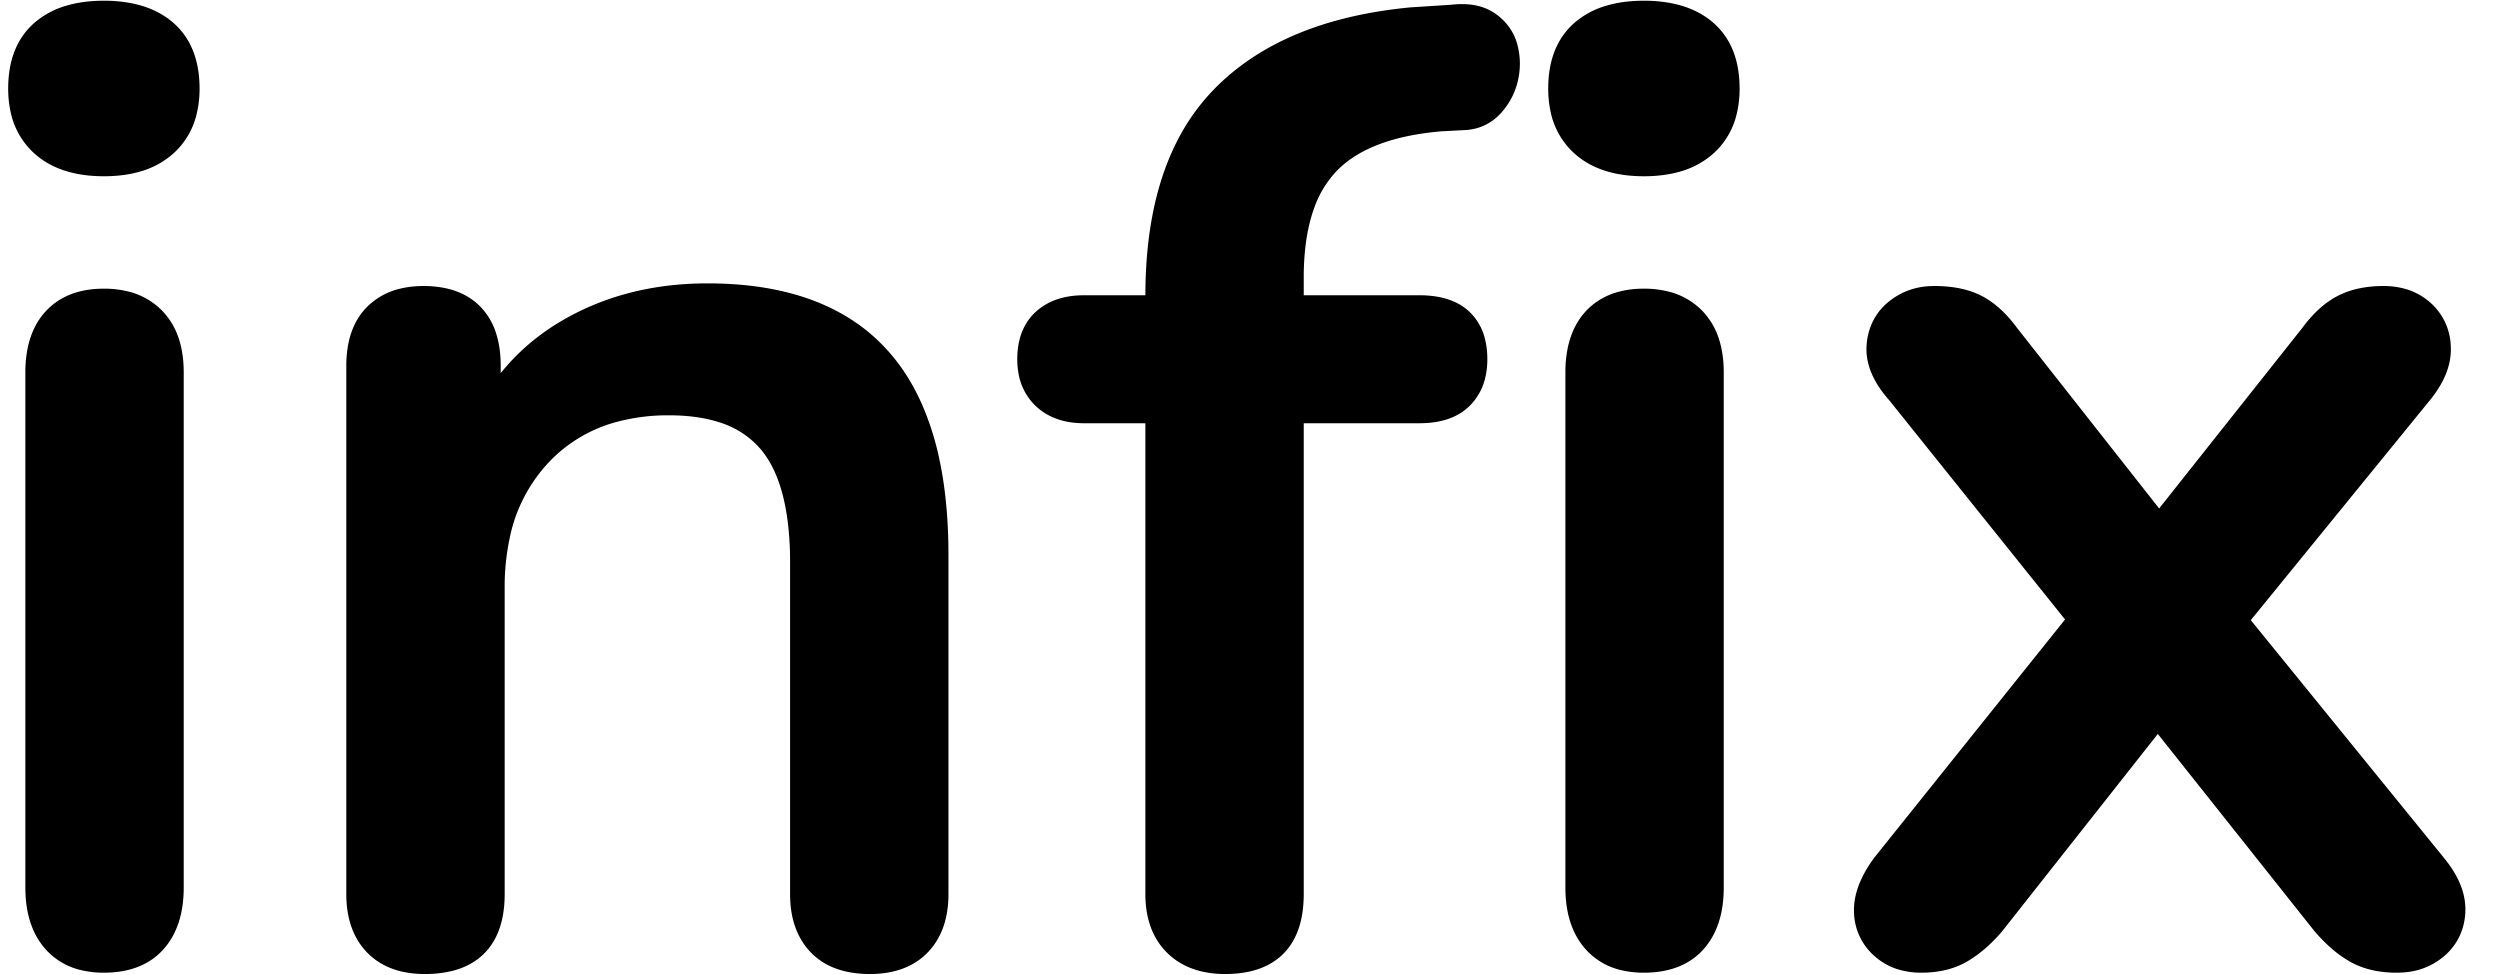 <svg width="184.152" height="71.801" viewBox="0 -1 186.152 73.801" xmlns="http://www.w3.org/2000/svg">
    <g id="svgGroup" stroke-linecap="round" fill-rule="evenodd" font-size="9pt" stroke="#000" stroke-width="0.5mm"
       fill="#000" style="stroke:#000;stroke-width:0.5mm;fill:#000">
        <path d="M 141.1 64.5 L 158 43.4 L 158 48.4 L 142.2 28.7 Q 140.694 27.006 140.694 25.445 A 3.217 3.217 0 0 1 140.7 25.25 A 3.924 3.924 0 0 1 141.026 23.867 A 3.511 3.511 0 0 1 142 22.6 A 4.298 4.298 0 0 1 144.534 21.612 A 5.516 5.516 0 0 1 144.9 21.6 A 9.172 9.172 0 0 1 146.234 21.692 Q 147.269 21.844 148.05 22.25 Q 149.3 22.9 150.4 24.4 L 163.7 41.3 L 160.1 41.3 L 173.5 24.4 A 9.21 9.21 0 0 1 174.383 23.358 Q 174.901 22.835 175.45 22.483 A 5.059 5.059 0 0 1 175.85 22.25 A 5.486 5.486 0 0 1 177.286 21.753 Q 178.028 21.6 178.9 21.6 A 5.05 5.05 0 0 1 180.255 21.773 A 3.863 3.863 0 0 1 181.85 22.65 A 3.63 3.63 0 0 1 183.046 25.241 A 4.796 4.796 0 0 1 183.05 25.35 A 3.52 3.52 0 0 1 183.052 25.457 Q 183.052 26.759 182.092 28.154 A 8.825 8.825 0 0 1 181.6 28.8 L 165.8 48.2 L 165.8 43.7 L 182.7 64.5 Q 184.152 66.242 184.152 67.844 A 3.52 3.52 0 0 1 184.15 67.95 A 3.816 3.816 0 0 1 183.822 69.429 A 3.589 3.589 0 0 1 182.9 70.65 A 4.208 4.208 0 0 1 180.58 71.66 A 5.621 5.621 0 0 1 179.9 71.7 A 7.728 7.728 0 0 1 178.529 71.585 Q 177.592 71.416 176.85 71 A 7.62 7.62 0 0 1 175.651 70.158 Q 175.019 69.622 174.4 68.9 L 160.1 50.9 L 163.5 50.9 L 149.3 68.9 A 10.679 10.679 0 0 1 148.089 70.126 A 8.441 8.441 0 0 1 146.95 70.95 Q 145.7 71.7 143.9 71.7 A 5.05 5.05 0 0 1 142.545 71.527 A 3.863 3.863 0 0 1 140.95 70.65 A 3.583 3.583 0 0 1 139.754 68.1 A 4.521 4.521 0 0 1 139.75 68 A 3.543 3.543 0 0 1 139.749 67.89 Q 139.749 66.691 140.551 65.327 A 9.637 9.637 0 0 1 141.1 64.5 Z M 25.6 66.7 L 25.6 26.7 A 7.705 7.705 0 0 1 25.727 25.255 Q 26.007 23.794 26.9 22.9 A 4.286 4.286 0 0 1 28.976 21.768 Q 29.674 21.6 30.5 21.6 A 7.075 7.075 0 0 1 31.92 21.734 Q 33.301 22.017 34.15 22.9 A 4.152 4.152 0 0 1 35.105 24.552 Q 35.308 25.193 35.371 25.968 A 8.967 8.967 0 0 1 35.4 26.7 L 35.4 34.5 L 34.3 32.7 Q 36.5 27.1 41.2 24.25 Q 45.9 21.4 52 21.4 Q 57.8 21.4 61.65 23.55 Q 65.5 25.7 67.4 30.05 A 20.677 20.677 0 0 1 68.682 34.204 Q 69.3 37.236 69.3 41 L 69.3 66.7 A 7.128 7.128 0 0 1 69.147 68.226 Q 68.928 69.225 68.397 69.971 A 4.179 4.179 0 0 1 68 70.45 Q 66.7 71.8 64.3 71.8 A 7.389 7.389 0 0 1 62.822 71.662 Q 61.384 71.368 60.5 70.45 Q 59.265 69.167 59.203 66.937 A 8.578 8.578 0 0 1 59.2 66.7 L 59.2 41.6 A 25.69 25.69 0 0 0 59.006 38.325 Q 58.547 34.762 56.998 32.711 A 7.248 7.248 0 0 0 56.75 32.4 A 7.631 7.631 0 0 0 53.186 30.075 Q 51.416 29.5 49.1 29.5 A 15.851 15.851 0 0 0 44.789 30.057 A 11.863 11.863 0 0 0 39.35 33.3 A 12.738 12.738 0 0 0 36.093 39.58 A 18.56 18.56 0 0 0 35.7 43.5 L 35.7 66.7 Q 35.7 70.747 32.489 71.583 A 7.514 7.514 0 0 1 30.6 71.8 A 6.828 6.828 0 0 1 29.112 71.648 Q 28.132 71.429 27.409 70.896 A 3.991 3.991 0 0 1 26.9 70.45 Q 25.665 69.167 25.603 66.937 A 8.578 8.578 0 0 1 25.6 66.7 Z M 86.1 66.7 L 86.1 30.1 L 80.5 30.1 Q 78.715 30.1 77.636 29.173 A 3.499 3.499 0 0 1 77.5 29.05 A 3.477 3.477 0 0 1 76.478 27.104 A 5.028 5.028 0 0 1 76.4 26.2 Q 76.4 24.664 77.119 23.716 A 3.064 3.064 0 0 1 77.5 23.3 Q 78.544 22.351 80.309 22.303 A 6.993 6.993 0 0 1 80.5 22.3 L 89 22.3 L 86.1 25 L 86.1 21.4 Q 86.1 14.642 88.384 10.144 A 15.039 15.039 0 0 1 91 6.45 Q 95.321 1.997 103.142 0.771 A 36.236 36.236 0 0 1 105.3 0.5 L 108.4 0.3 Q 110.012 0.111 110.995 0.73 A 2.629 2.629 0 0 1 111.1 0.8 A 3.409 3.409 0 0 1 111.96 1.65 A 3.079 3.079 0 0 1 112.4 2.6 A 4.597 4.597 0 0 1 112.564 3.815 A 4.862 4.862 0 0 1 112.45 4.85 Q 112.2 6 111.4 6.9 Q 110.6 7.8 109.4 7.9 L 107.5 8 Q 101.6 8.5 98.9 11.35 A 8.837 8.837 0 0 0 97.008 14.539 Q 96.528 15.898 96.334 17.569 A 21.024 21.024 0 0 0 96.2 20 L 96.2 23.9 L 94.8 22.3 L 105.9 22.3 A 7.021 7.021 0 0 1 107.082 22.393 Q 107.711 22.501 108.209 22.733 A 3.126 3.126 0 0 1 109.05 23.3 A 3.213 3.213 0 0 1 109.92 24.781 Q 110.1 25.413 110.1 26.2 A 4.993 4.993 0 0 1 109.965 27.397 A 3.457 3.457 0 0 1 109.05 29.05 Q 108.181 29.92 106.591 30.069 A 7.386 7.386 0 0 1 105.9 30.1 L 96.2 30.1 L 96.2 66.7 Q 96.2 71.8 91.2 71.8 A 6.874 6.874 0 0 1 89.674 71.641 Q 88.571 71.39 87.776 70.744 A 4.233 4.233 0 0 1 87.45 70.45 Q 86.1 69.1 86.1 66.7 Z M 1.3 66.2 L 1.3 27.2 A 8.338 8.338 0 0 1 1.437 25.64 Q 1.722 24.146 2.6 23.2 Q 3.871 21.832 6.193 21.801 A 8.101 8.101 0 0 1 6.3 21.8 A 6.638 6.638 0 0 1 7.826 21.966 A 4.425 4.425 0 0 1 10.05 23.2 A 4.534 4.534 0 0 1 11.123 25.09 Q 11.331 25.789 11.383 26.627 A 9.263 9.263 0 0 1 11.4 27.2 L 11.4 66.2 Q 11.4 68.18 10.647 69.493 A 4.447 4.447 0 0 1 10.1 70.25 Q 8.862 71.632 6.533 71.697 A 8.334 8.334 0 0 1 6.3 71.7 A 6.353 6.353 0 0 1 4.788 71.531 A 4.201 4.201 0 0 1 2.6 70.25 Q 1.45 68.967 1.318 66.784 A 9.638 9.638 0 0 1 1.3 66.2 Z M 117.9 66.2 L 117.9 27.2 A 8.338 8.338 0 0 1 118.037 25.64 Q 118.322 24.146 119.2 23.2 Q 120.471 21.832 122.793 21.801 A 8.101 8.101 0 0 1 122.9 21.8 A 6.638 6.638 0 0 1 124.426 21.966 A 4.425 4.425 0 0 1 126.65 23.2 A 4.534 4.534 0 0 1 127.723 25.09 Q 127.931 25.789 127.983 26.627 A 9.263 9.263 0 0 1 128 27.2 L 128 66.2 Q 128 68.18 127.247 69.493 A 4.447 4.447 0 0 1 126.7 70.25 Q 125.462 71.632 123.133 71.697 A 8.334 8.334 0 0 1 122.9 71.7 A 6.353 6.353 0 0 1 121.388 71.531 A 4.201 4.201 0 0 1 119.2 70.25 Q 118.05 68.967 117.918 66.784 A 9.638 9.638 0 0 1 117.9 66.2 Z M 1.65 9.9 A 5.036 5.036 0 0 0 2.588 10.573 Q 4.072 11.4 6.3 11.4 Q 7.707 11.4 8.816 11.071 A 5.409 5.409 0 0 0 10.95 9.9 A 4.844 4.844 0 0 0 12.396 7.45 A 7.083 7.083 0 0 0 12.6 5.7 Q 12.6 2.9 10.95 1.45 Q 9.842 0.476 8.124 0.156 A 9.979 9.979 0 0 0 6.3 0 A 11.325 11.325 0 0 0 5.506 0.027 Q 4.524 0.096 3.706 0.342 A 5.431 5.431 0 0 0 1.65 1.45 Q 0 2.9 0 5.7 A 7.315 7.315 0 0 0 0.146 7.198 A 4.901 4.901 0 0 0 1.65 9.9 Z M 118.25 9.9 A 5.036 5.036 0 0 0 119.188 10.573 Q 120.672 11.4 122.9 11.4 Q 124.307 11.4 125.416 11.071 A 5.409 5.409 0 0 0 127.55 9.9 A 4.844 4.844 0 0 0 128.996 7.45 A 7.083 7.083 0 0 0 129.2 5.7 Q 129.2 2.9 127.55 1.45 Q 126.442 0.476 124.724 0.156 A 9.979 9.979 0 0 0 122.9 0 A 11.325 11.325 0 0 0 122.106 0.027 Q 121.124 0.096 120.306 0.342 A 5.431 5.431 0 0 0 118.25 1.45 Q 116.6 2.9 116.6 5.7 A 7.315 7.315 0 0 0 116.746 7.198 A 4.901 4.901 0 0 0 118.25 9.9 Z"
              vector-effect="non-scaling-stroke"/>
    </g>
</svg>

